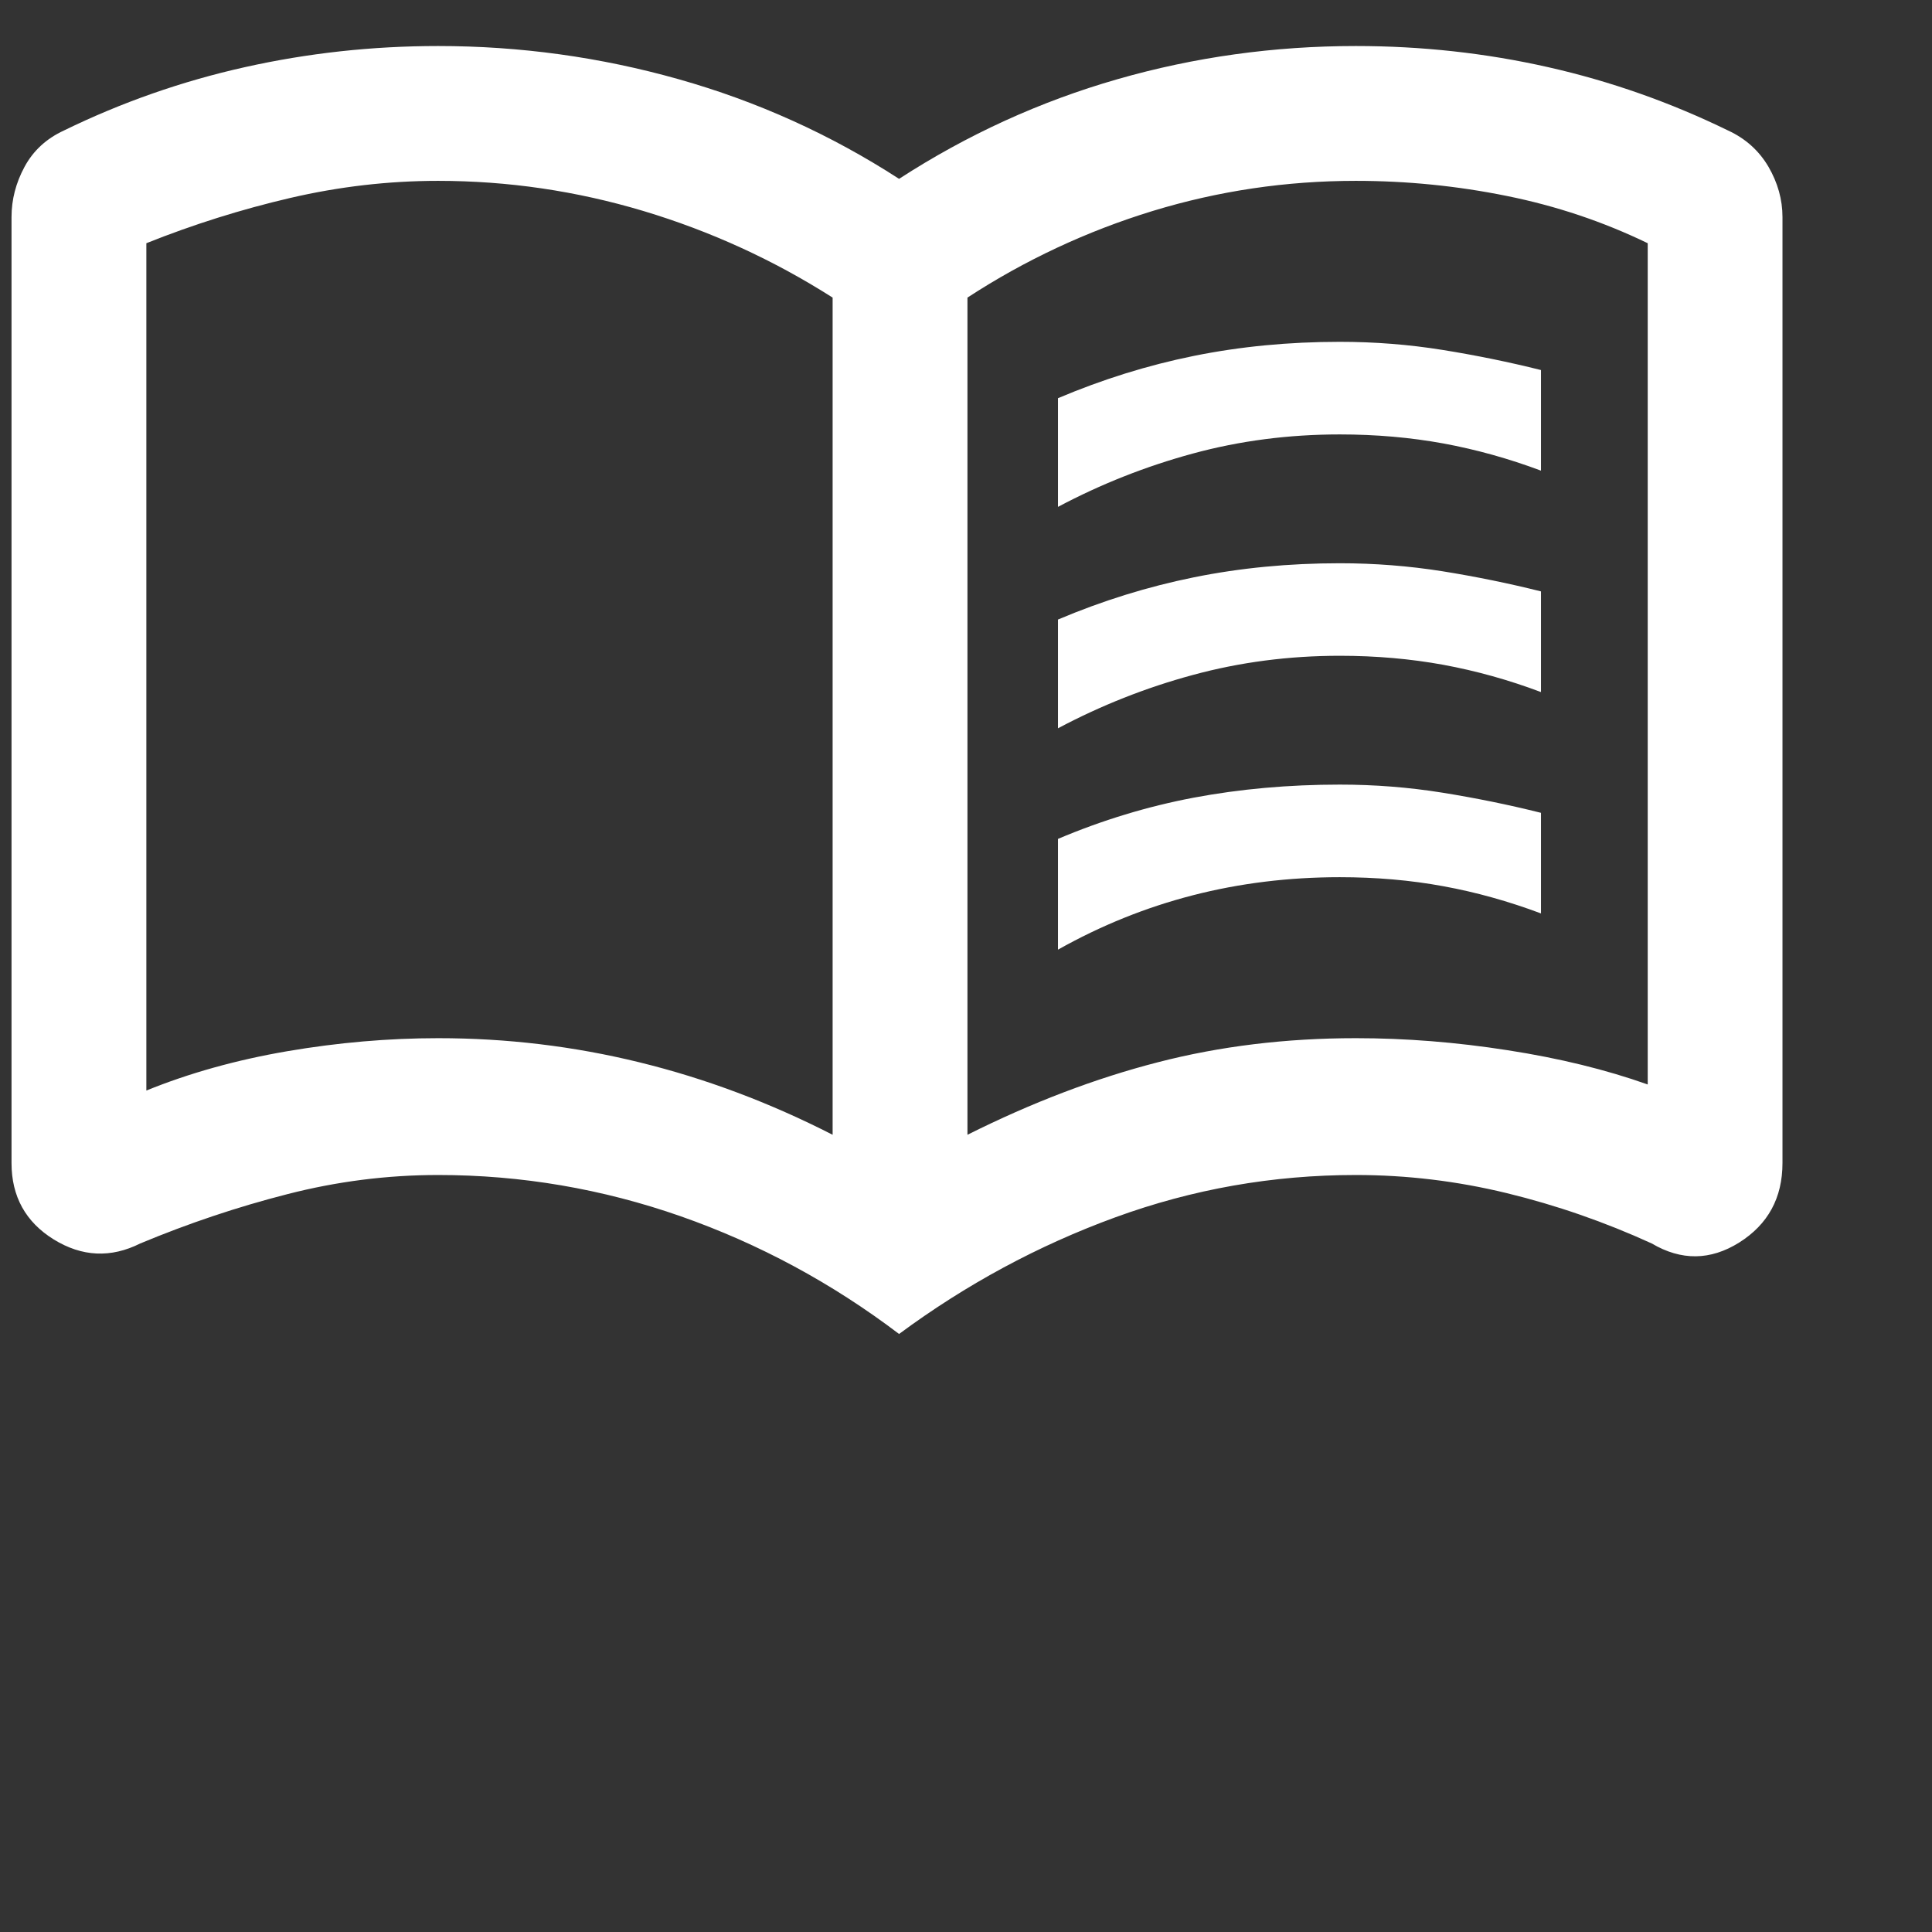<svg width="28" height="28" viewBox="0 0 28 28" fill="none" xmlns="http://www.w3.org/2000/svg">
<rect x="0" y="0" width="28" height="28" fill="#333333" stroke="none"/>
<path d="M15.333 7.346V5.771C15.975 5.499 16.631 5.294 17.302 5.158C17.973 5.022 18.678 4.954 19.417 4.954C19.922 4.954 20.418 4.993 20.904 5.071C21.39 5.149 21.866 5.246 22.333 5.363V6.821C21.866 6.646 21.395 6.515 20.919 6.427C20.442 6.34 19.942 6.296 19.417 6.296C18.678 6.296 17.968 6.388 17.288 6.573C16.607 6.758 15.956 7.015 15.333 7.346ZM15.333 13.763V12.158C15.975 11.886 16.631 11.687 17.302 11.56C17.973 11.434 18.678 11.371 19.417 11.371C19.922 11.371 20.418 11.41 20.904 11.488C21.39 11.566 21.866 11.663 22.333 11.78V13.238C21.866 13.063 21.395 12.931 20.919 12.844C20.442 12.756 19.942 12.713 19.417 12.713C18.678 12.713 17.968 12.8 17.288 12.975C16.607 13.15 15.956 13.413 15.333 13.763ZM15.333 10.555V8.979C15.975 8.707 16.631 8.503 17.302 8.367C17.973 8.231 18.678 8.163 19.417 8.163C19.922 8.163 20.418 8.202 20.904 8.279C21.39 8.357 21.866 8.454 22.333 8.571V10.03C21.866 9.854 21.395 9.723 20.919 9.635C20.442 9.548 19.942 9.504 19.417 9.504C18.678 9.504 17.968 9.597 17.288 9.782C16.607 9.966 15.956 10.224 15.333 10.555ZM6.35 15.046C7.342 15.046 8.314 15.162 9.267 15.396C10.22 15.629 11.153 15.979 12.067 16.446V4.313C11.211 3.768 10.297 3.35 9.325 3.058C8.353 2.767 7.361 2.621 6.35 2.621C5.63 2.621 4.916 2.704 4.206 2.869C3.497 3.034 2.802 3.253 2.121 3.525V15.805C2.743 15.552 3.424 15.362 4.163 15.235C4.901 15.109 5.63 15.046 6.35 15.046ZM14.021 16.446C14.954 15.979 15.873 15.629 16.777 15.396C17.681 15.162 18.639 15.046 19.65 15.046C20.37 15.046 21.104 15.104 21.852 15.221C22.601 15.337 23.277 15.503 23.88 15.717V3.525C23.238 3.214 22.557 2.985 21.838 2.84C21.118 2.694 20.389 2.621 19.65 2.621C18.639 2.621 17.657 2.767 16.704 3.058C15.752 3.35 14.857 3.768 14.021 4.313V16.446ZM13.03 19.333C12.057 18.595 11.002 18.026 9.865 17.627C8.727 17.229 7.555 17.029 6.35 17.029C5.611 17.029 4.882 17.122 4.163 17.307C3.443 17.491 2.733 17.729 2.033 18.021C1.606 18.235 1.188 18.215 0.779 17.963C0.371 17.71 0.167 17.34 0.167 16.855V3.146C0.167 2.893 0.23 2.65 0.356 2.417C0.482 2.184 0.672 2.009 0.925 1.892C1.761 1.484 2.636 1.177 3.55 0.973C4.464 0.769 5.397 0.667 6.35 0.667C7.536 0.667 8.698 0.827 9.835 1.148C10.973 1.469 12.038 1.95 13.03 2.592C14.021 1.95 15.076 1.469 16.194 1.148C17.312 0.827 18.464 0.667 19.65 0.667C20.603 0.667 21.532 0.769 22.435 0.973C23.34 1.177 24.21 1.484 25.046 1.892C25.299 2.009 25.493 2.184 25.63 2.417C25.765 2.65 25.833 2.893 25.833 3.146V16.855C25.833 17.36 25.624 17.744 25.207 18.007C24.789 18.269 24.366 18.274 23.938 18.021C23.257 17.71 22.557 17.467 21.838 17.292C21.118 17.117 20.389 17.029 19.65 17.029C18.445 17.029 17.283 17.234 16.165 17.642C15.047 18.05 14.002 18.614 13.03 19.333Z" fill="white"/>
</svg>
